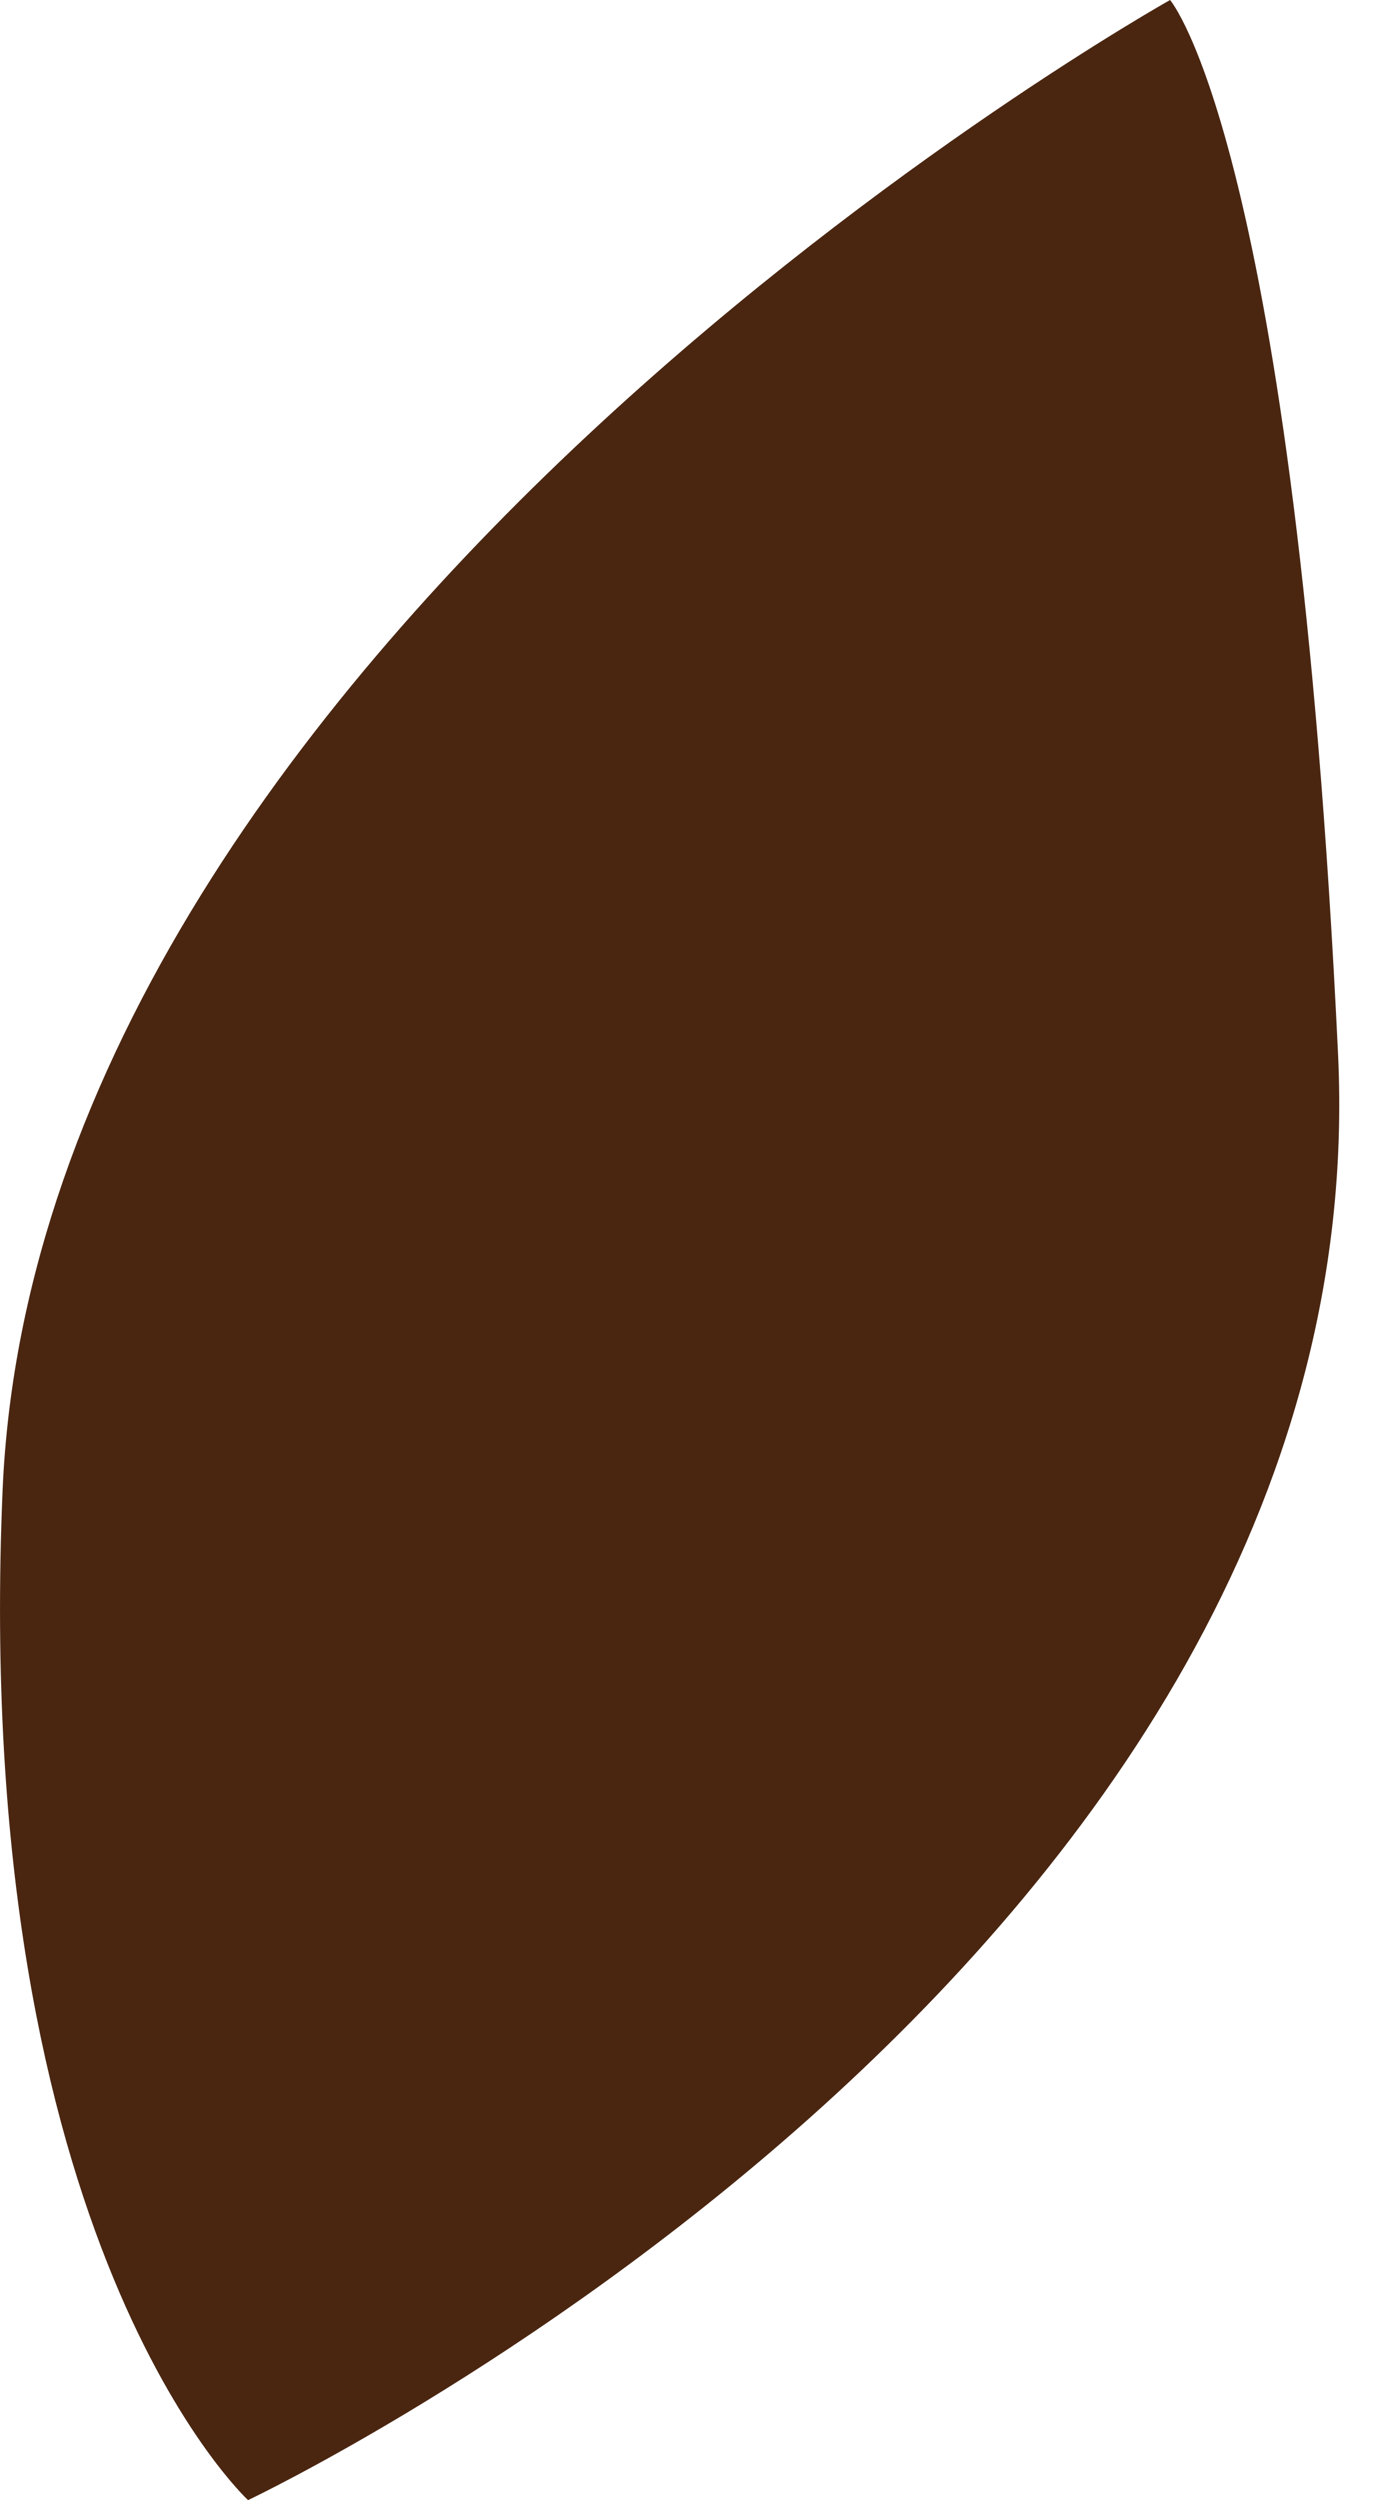 <?xml version="1.0" encoding="UTF-8"?> <svg xmlns="http://www.w3.org/2000/svg" width="16" height="29" viewBox="0 0 16 29" fill="none"> <path d="M2.878 29C2.878 29 16.024 22.782 15.525 12.229C15.025 1.676 13.576 0 13.576 0C13.576 0 0.454 7.344 0.03 17.287C-0.341 26.032 2.878 29 2.878 29Z" fill="#4A2611"></path> </svg> 